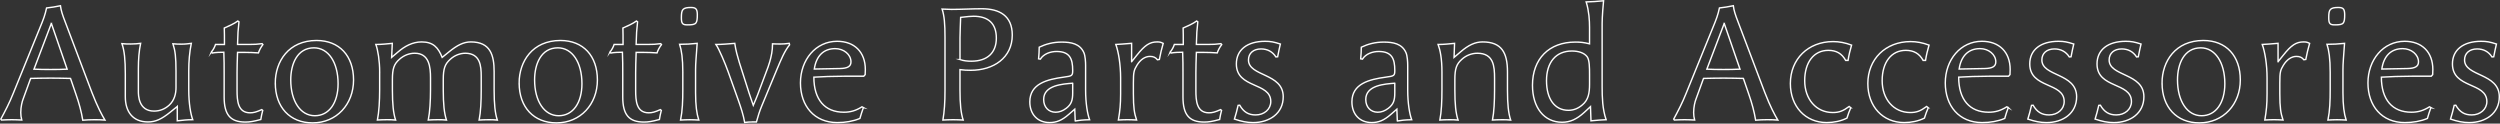 <?xml version="1.0" encoding="UTF-8"?><svg id="_レイヤー_1" xmlns="http://www.w3.org/2000/svg" viewBox="0 0 1759.77 87.01"><rect x="0" y="0" width="1759.77" height="87.01" fill="#333333" stroke="none"/><defs><style>.cls-1{fill:none;stroke:#fff;stroke-miterlimit:10;}</style></defs><path class="cls-1" d="M49.61,55.2c-4.71-.11-9.31-.22-14.02-.22s-9.42.11-14.02.22l-5.27,14.47c-.67,1.68-1.68,5.39-1.68,9.54,0,1.68.22,3.59.67,5.27-2.36-.11-4.71-.22-7.07-.22s-4.82.11-7.18.22l-.45-.67c3.03-5.61,6.06-11.33,8.86-18.4L28.07,19.64c2.69-6.51,3.59-8.98,4.71-14.02,2.47-.22,7.18-1.01,9.76-1.57.45,3.48,1.46,6.51,3.37,11.44l18.74,49.48c3.93,10.21,7.07,15.93,9.2,19.52-2.24-.22-5.5-.22-7.74-.22-2.92,0-4.94.11-7.85.34-1.01-6.17-2.58-11.89-4.82-18.29l-3.81-11.11ZM36.15,16.49l-12.23,32.2c3.81.22,7.74.22,11.67.22s7.74,0,11.67-.22l-11.11-32.2Z"/><path class="cls-1" d="M124.78,74.95l-4.71,3.82c-6.4,5.16-10.55,7.07-15.93,7.07-10.55,0-15.93-7.07-15.93-17.73v-16.04c0-10.21-.67-16.38-2.36-21.32,1.8.22,4.38.22,6.28.22,2.58,0,5.05-.22,6.84-.45-1.12,5.5-1.57,11.22-1.57,17.73v16.04c0,2.58,0,13.91,11,13.91,4.04,0,7.52-1.35,10.66-4.15,3.81-3.48,4.82-8.3,4.82-12.34v-11.44c0-10.21-.56-14.58-2.13-19.41,1.8.22,4.38.22,6.28.22,2.58,0,4.82-.34,6.62-.56-1.23,6.06-1.79,12.57-1.79,19.3v13.46c0,9.54,1.35,17.05,2.8,20.98-4.15,0-6.73.34-10.88.79v-10.1Z"/><path class="cls-1" d="M148.79,36.69c1.35-1.8,2.24-3.37,2.92-5.39h6.28c0-5.95,0-7.74-.11-11.56,2.69-1.12,7.07-3.14,9.54-4.94l.79.56c-.67,6.28-.79,7.74-1.01,15.93h8.08c3.93,0,5.72-.11,9.2-.56l.56.67c-1.35,1.79-2.47,3.81-3.14,5.83-2.92-.22-6.51-.34-9.2-.34h-5.5c-.22,6.17-.34,10.77-.34,14.25v12.34c0,7.63.56,15.93,9.2,15.93,2.47,0,4.38-.56,8.19-2.24l.67.56c-.56,2.13-1.01,4.26-1.35,6.39-5.05,1.35-7.63,1.8-10.88,1.8-10.55,0-14.92-5.16-14.92-17.62v-16.38c0-5.05,0-10.1-.22-15.15-1.91,0-6.17.11-8.19.56l-.56-.67Z"/><path class="cls-1" d="M193.77,58.46c0-15.26,9.42-29.96,29.06-29.96,16.04,0,26.03,10.77,26.03,27.82s-11.89,30.18-28.83,30.18c-15.93,0-26.25-11-26.25-28.05ZM237.98,58.91c0-15.03-6.84-25.24-16.94-25.24-11.78,0-16.38,11.33-16.38,22.55,0,15.03,6.84,25.24,16.94,25.24s16.38-9.09,16.38-22.55Z"/><path class="cls-1" d="M267.26,50.83c0-7.97-1.23-15.6-2.69-19.52,4.26,0,7.85-.45,11.56-.79l-.45,9.87,4.49-3.81c4.6-3.93,10.1-7.07,16.61-7.07,8.19,0,11.67,3.93,14.47,10.88l4.71-3.81c5.95-4.83,10.43-7.07,15.48-7.07,13.69,0,16.38,9.2,16.38,20.98v12.79c0,10.21.67,16.38,2.24,21.21-1.8-.22-4.38-.22-6.28-.22-2.58,0-4.71.11-6.51.22,1.12-5.72,1.46-13.35,1.46-21.32v-9.54c0-7.18-.67-16.04-11.11-16.16-3.7,0-7.63,1.46-10.66,4.26-3.81,3.37-4.94,6.62-4.94,14.36v7.18c0,10.21.67,16.38,2.24,21.21-1.8-.22-4.38-.22-6.28-.22-2.58,0-4.71.11-6.51.22,1.12-5.72,1.57-13.35,1.57-21.32v-8.3c0-7.52-.79-17.39-11.11-17.39-3.81,0-7.63,1.46-10.77,4.26-3.81,3.37-4.94,6.51-4.94,14.36v7.18c0,10.21.67,16.38,2.24,21.21-1.79-.22-4.38-.22-6.28-.22-2.58,0-4.71.11-6.51.22,1.12-5.72,1.57-13.35,1.57-21.32v-12.34Z"/><path class="cls-1" d="M365.42,58.46c0-15.26,9.42-29.96,29.06-29.96,16.04,0,26.03,10.77,26.03,27.82s-11.89,30.18-28.83,30.18c-15.93,0-26.25-11-26.25-28.05ZM409.63,58.91c0-15.03-6.84-25.24-16.94-25.24-11.78,0-16.38,11.33-16.38,22.55,0,15.03,6.84,25.24,16.94,25.24s16.38-9.09,16.38-22.55Z"/><path class="cls-1" d="M429.37,36.69c1.35-1.8,2.24-3.37,2.92-5.39h6.28c0-5.95,0-7.74-.11-11.56,2.69-1.12,7.07-3.14,9.54-4.94l.79.56c-.67,6.28-.79,7.74-1.01,15.93h8.08c3.93,0,5.72-.11,9.2-.56l.56.67c-1.35,1.79-2.47,3.81-3.14,5.83-2.92-.22-6.51-.34-9.2-.34h-5.5c-.22,6.17-.34,10.77-.34,14.25v12.34c0,7.63.56,15.93,9.2,15.93,2.47,0,4.38-.56,8.19-2.24l.67.56c-.56,2.13-1.01,4.26-1.35,6.39-5.05,1.35-7.63,1.8-10.88,1.8-10.55,0-14.92-5.16-14.92-17.62v-16.38c0-5.05,0-10.1-.22-15.15-1.91,0-6.17.11-8.19.56l-.56-.67Z"/><path class="cls-1" d="M480.64,50.83c0-9.65-.9-15.48-2.24-19.63,4.04,0,7.97-.22,12.34-.67-.67,9.76-1.12,13.8-1.12,18.74v15.93c0,9.09.79,14.81,2.24,19.3-2.13-.11-4.26-.22-6.4-.22s-4.26.11-6.4.22c1.35-6.62,1.57-13.69,1.57-21.32v-12.34ZM484.12,17.5c-1.68,0-2.81-.11-3.48-.79-.79-.67-1.01-2.02-1.01-4.26,0-3.03.22-4.82,1.23-5.83s2.69-1.35,5.5-1.35c2.02,0,3.03.34,3.7,1.23.56.79.79,2.02.79,3.93,0,3.03-.22,4.71-1.01,5.72-.9,1.12-2.69,1.35-5.72,1.35Z"/><path class="cls-1" d="M529.22,85.83c-.9,0-3.03.11-5.05.34-.9-5.16-2.47-9.99-4.49-15.71l-7.18-20.08c-1.91-5.39-6.28-15.82-8.53-19.07,4.26,0,8.86-.45,13.24-.79.67,4.82,2.02,9.54,3.25,13.58l6.84,21.43c1.12,3.37,2.13,6.51,2.92,8.64,1.01-2.36,2.13-4.94,3.03-7.29l7.4-19.75c.56-1.57,1.8-5.16,2.58-9.65.34-2.02.56-4.26.56-6.62,1.35.11,4.04.11,5.83.11,1.57,0,3.37-.11,5.95-.45l.22,1.01c-3.81,4.82-6.17,10.88-8.75,16.94l-10.77,25.92c-1.57,3.7-2.81,7.74-3.81,11.44h-3.25Z"/><path class="cls-1" d="M607.76,75.74c-.9,2.47-1.79,5.16-2.47,7.63-4.82,2.02-10.21,2.92-15.93,2.92-16.16,0-25.92-11.67-25.92-27.94s10.77-29.28,25.81-29.28c12.23,0,19.86,7.63,19.86,19.86,0,.9,0,1.79-.11,3.59l-1.01,1.12h-13.46c-7.52,0-16.83.34-21.65.67,0,15.82,7.74,24.68,21.09,24.68,4.71,0,8.53-1.12,12.79-3.81l1.01.56ZM591.15,48.25c5.61-.11,7.85-1.57,7.85-4.71,0-5.16-5.05-9.31-11.11-9.31-8.19,0-13.35,5.16-14.7,14.36l17.95-.34Z"/><path class="cls-1" d="M675.74,49.03v14.25c0,10.21.67,16.38,2.24,21.21-1.91-.11-4.49-.22-7.07-.22s-5.27.11-7.18.22c1.01-6.17,1.46-12.23,1.46-21.32V26.26c0-9.2-.45-15.04-2.02-19.86,2.24.11,5.27.22,6.62.22,7.18,0,14.25-.45,21.32-.45,12.34,0,21.43,4.83,21.43,18.51,0,16.04-13.24,24.8-29.17,24.8-2.47,0-5.16-.11-7.63-.45ZM675.74,41.96c2.69.9,5.5,1.12,7.97,1.12,11.33,0,17.62-5.95,17.62-16.27s-5.72-15.37-16.04-15.37c-1.68,0-4.38.22-9.09.79-.11,4.49-.45,9.99-.45,14.36v15.37Z"/><path class="cls-1" d="M756.86,85.16l-.34-8.3-4.26,3.7c-4.71,4.15-8.64,5.72-13.46,5.72-8.41,0-13.91-5.83-13.91-14.59,0-12.79,12.23-15.82,23.9-17.39,5.95-.79,6.28-1.01,6.28-4.82,0-8.08-2.02-13.24-11.33-13.24-4.38,0-9.09,1.68-11.44,5.39l-1.23-.22c.22-2.69.45-5.5.45-8.19,4.71-2.24,9.87-3.59,15.71-3.59,6.73,0,12.9,1.12,15.71,7.41,1.01,2.24,1.23,6.73,1.23,8.86v17.39c0,9.54,1.35,17.05,2.8,20.98-5.05.11-7.52.45-10.1.9ZM755.06,58.57c-6.96.56-20.42,1.35-20.42,11.44,0,5.39,3.48,8.98,8.42,8.98,2.58,0,5.05-.9,7.52-2.8,3.59-2.8,4.49-5.61,4.49-10.77v-6.84Z"/><path class="cls-1" d="M796.57,43.42l3.7-4.6c5.61-7.07,9.09-9.31,14.25-9.31,1.68,0,2.47.11,4.26,1.01-1.12,3.7-1.91,7.4-2.69,11.33l-1.35.22c-1.35-1.68-2.92-2.36-5.27-2.36-3.48,0-6.73,2.24-9.2,6.28-2.02,3.37-2.47,4.6-2.47,12.45v7.41c0,10.21.67,13.8,2.24,18.62-2.13-.11-4.26-.22-6.4-.22s-4.26.11-6.4.22c1.12-6.73,1.57-10.77,1.57-18.51v-11.11c0-9.31-1.46-18.29-3.37-23.56,1.79-.11,6.51-.34,11.11-.79v12.9Z"/><path class="cls-1" d="M823.72,36.69c1.35-1.8,2.24-3.37,2.92-5.39h6.28c0-5.95,0-7.74-.11-11.56,2.69-1.12,7.07-3.14,9.54-4.94l.79.56c-.67,6.28-.79,7.74-1.01,15.93h8.08c3.93,0,5.72-.11,9.2-.56l.56.67c-1.35,1.79-2.47,3.81-3.14,5.83-2.92-.22-6.51-.34-9.2-.34h-5.5c-.22,6.17-.34,10.77-.34,14.25v12.34c0,7.63.56,15.93,9.2,15.93,2.47,0,4.38-.56,8.19-2.24l.67.56c-.56,2.13-1.01,4.26-1.35,6.39-5.05,1.35-7.63,1.8-10.88,1.8-10.55,0-14.92-5.16-14.92-17.62v-16.38c0-5.05,0-10.1-.22-15.15-1.91,0-6.17.11-8.19.56l-.56-.67Z"/><path class="cls-1" d="M898.1,40.06c-2.36-3.7-5.95-5.61-10.43-5.61-5.39,0-8.86,3.03-8.86,7.74,0,11.78,24.46,9.09,24.46,25.92,0,11.78-9.76,18.18-21.21,18.18-4.26,0-8.19-.79-13.13-2.47,1.01-3.14,1.8-6.28,2.58-9.65l1.12-.11c2.8,4.82,6.17,6.84,11.22,6.84,6.06,0,10.66-4.04,10.66-9.42,0-13.8-24.23-8.98-24.23-26.48,0-9.99,7.74-15.93,20.2-15.93,3.93,0,6.17.45,10.77,1.91-.67,2.69-1.23,5.61-1.91,8.98l-1.23.11Z"/><path class="cls-1" d="M983.59,85.16l-.34-8.3-4.26,3.7c-4.71,4.15-8.64,5.72-13.46,5.72-8.42,0-13.91-5.83-13.91-14.59,0-12.79,12.23-15.82,23.9-17.39,5.95-.79,6.28-1.01,6.28-4.82,0-8.08-2.02-13.24-11.33-13.24-4.38,0-9.09,1.68-11.44,5.39l-1.23-.22c.22-2.69.45-5.5.45-8.19,4.71-2.24,9.87-3.59,15.71-3.59,6.73,0,12.9,1.12,15.71,7.41,1.01,2.24,1.23,6.73,1.23,8.86v17.39c0,9.54,1.35,17.05,2.8,20.98-5.05.11-7.52.45-10.1.9ZM981.79,58.57c-6.96.56-20.42,1.35-20.42,11.44,0,5.39,3.48,8.98,8.42,8.98,2.58,0,5.05-.9,7.52-2.8,3.59-2.8,4.49-5.61,4.49-10.77v-6.84Z"/><path class="cls-1" d="M1015,50.83c0-9.54-1.23-15.6-2.69-19.52,4.26,0,7.85-.45,11.56-.79l-.34,9.87,4.49-3.81c5.61-4.83,10.32-7.07,15.6-7.07,13.46,0,17.5,7.63,17.5,21.09v12.68c0,10.21.67,16.38,2.24,21.21-1.79-.22-4.38-.22-6.28-.22-2.58,0-4.71.11-6.51.22,1.12-5.72,1.46-13.35,1.46-21.32v-8.19c0-8.19-.56-17.5-12.12-17.5-3.81,0-7.85,1.46-10.88,4.26-3.81,3.37-4.94,6.51-4.94,14.36v7.18c0,10.21.67,16.38,2.24,21.21-1.79-.22-4.38-.22-6.28-.22-2.58,0-4.71.11-6.51.22,1.12-5.72,1.46-13.35,1.46-21.32v-12.34Z"/><path class="cls-1" d="M1118.89,19.19c0-4.6-.34-11.22-2.36-17.84,3.81-.11,8.08-.34,12.23-.79-1.01,10.88-1.01,14.59-1.01,18.85v41.51c0,7.63.22,15.82,2.81,23.34-3.14.11-6.17.34-10.66.79l-.34-9.99-4.38,4.04c-5.27,4.83-9.99,6.96-15.59,6.96-12.68,0-20.87-10.32-20.87-26.03,0-18.62,11.67-30.41,30.18-30.41,3.59,0,5.83.22,9.99,1.23v-11.67ZM1118.89,52.29c0-4.38,0-10.1-1.68-12.34-2.02-2.69-5.95-4.04-10.77-4.04-11.11,0-17.84,7.85-17.84,20.87s5.83,20.87,15.48,20.87c3.59,0,6.96-1.35,9.87-3.93,4.15-3.48,4.94-8.3,4.94-14.36v-7.07Z"/><path class="cls-1" d="M1227.16,55.2c-4.71-.11-9.31-.22-14.02-.22s-9.42.11-14.02.22l-5.27,14.47c-.67,1.68-1.68,5.39-1.68,9.54,0,1.68.22,3.59.67,5.27-2.36-.11-4.71-.22-7.07-.22s-4.83.11-7.18.22l-.45-.67c3.03-5.61,6.06-11.33,8.86-18.4l18.62-45.78c2.69-6.51,3.59-8.98,4.71-14.02,2.47-.22,7.18-1.01,9.76-1.57.45,3.48,1.46,6.51,3.37,11.44l18.74,49.48c3.93,10.21,7.07,15.93,9.2,19.52-2.24-.22-5.5-.22-7.74-.22-2.92,0-4.94.11-7.85.34-1.01-6.17-2.58-11.89-4.82-18.29l-3.82-11.11ZM1213.69,16.49l-12.23,32.2c3.82.22,7.74.22,11.67.22s7.74,0,11.67-.22l-11.11-32.2Z"/><path class="cls-1" d="M1302.77,75.85c-1.01,2.36-1.91,4.71-2.69,7.29-4.26,2.13-9.31,3.14-14.25,3.14-15.03,0-25.58-11.33-25.58-27.49,0-17.17,12.45-29.51,30.07-29.51,4.26,0,8.53.79,13.01,2.47-1.01,3.48-1.91,7.07-2.47,10.77h-1.68c-2.69-4.82-6.51-7.07-12.23-7.07-10.1,0-16.61,8.3-16.61,21.32s8.08,22.44,19.75,22.44c4.38,0,7.18-1.01,11.56-4.26l1.12.9Z"/><path class="cls-1" d="M1357.3,75.85c-1.01,2.36-1.91,4.71-2.69,7.29-4.26,2.13-9.31,3.14-14.25,3.14-15.03,0-25.58-11.33-25.58-27.49,0-17.17,12.45-29.51,30.07-29.51,4.26,0,8.53.79,13.01,2.47-1.01,3.48-1.91,7.07-2.47,10.77h-1.68c-2.69-4.82-6.51-7.07-12.23-7.07-10.1,0-16.61,8.3-16.61,21.32s8.08,22.44,19.75,22.44c4.38,0,7.18-1.01,11.56-4.26l1.12.9Z"/><path class="cls-1" d="M1413.62,75.74c-.9,2.47-1.79,5.16-2.47,7.63-4.83,2.02-10.21,2.92-15.93,2.92-16.16,0-25.92-11.67-25.92-27.94s10.77-29.28,25.8-29.28c12.23,0,19.86,7.63,19.86,19.86,0,.9,0,1.79-.11,3.59l-1.01,1.12h-13.46c-7.52,0-16.83.34-21.65.67,0,15.82,7.74,24.68,21.09,24.68,4.71,0,8.53-1.12,12.79-3.81l1.01.56ZM1397.01,48.25c5.61-.11,7.85-1.57,7.85-4.71,0-5.16-5.05-9.31-11.11-9.31-8.19,0-13.35,5.16-14.7,14.36l17.95-.34Z"/><path class="cls-1" d="M1456.58,40.06c-2.36-3.7-5.95-5.61-10.43-5.61-5.39,0-8.86,3.03-8.86,7.74,0,11.78,24.46,9.09,24.46,25.92,0,11.78-9.76,18.18-21.21,18.18-4.26,0-8.19-.79-13.13-2.47,1.01-3.14,1.8-6.28,2.58-9.65l1.12-.11c2.8,4.82,6.17,6.84,11.22,6.84,6.06,0,10.66-4.04,10.66-9.42,0-13.8-24.23-8.98-24.23-26.48,0-9.99,7.74-15.93,20.2-15.93,3.93,0,6.17.45,10.77,1.91-.67,2.69-1.23,5.61-1.91,8.98l-1.23.11Z"/><path class="cls-1" d="M1503.93,40.06c-2.36-3.7-5.95-5.61-10.43-5.61-5.39,0-8.86,3.03-8.86,7.74,0,11.78,24.46,9.09,24.46,25.92,0,11.78-9.76,18.18-21.21,18.18-4.26,0-8.19-.79-13.13-2.47,1.01-3.14,1.79-6.28,2.58-9.65l1.12-.11c2.8,4.82,6.17,6.84,11.22,6.84,6.06,0,10.66-4.04,10.66-9.42,0-13.8-24.23-8.98-24.23-26.48,0-9.99,7.74-15.93,20.2-15.93,3.93,0,6.17.45,10.77,1.91-.67,2.69-1.23,5.61-1.91,8.98l-1.23.11Z"/><path class="cls-1" d="M1521.88,58.46c0-15.26,9.42-29.96,29.06-29.96,16.04,0,26.03,10.77,26.03,27.82s-11.89,30.18-28.83,30.18c-15.93,0-26.25-11-26.25-28.05ZM1566.08,58.91c0-15.03-6.84-25.24-16.94-25.24-11.78,0-16.38,11.33-16.38,22.55,0,15.03,6.84,25.24,16.94,25.24s16.38-9.09,16.38-22.55Z"/><path class="cls-1" d="M1603.55,43.42l3.7-4.6c5.61-7.07,9.09-9.31,14.25-9.31,1.68,0,2.47.11,4.26,1.01-1.12,3.7-1.91,7.4-2.69,11.33l-1.35.22c-1.35-1.68-2.92-2.36-5.27-2.36-3.48,0-6.73,2.24-9.2,6.28-2.02,3.37-2.47,4.6-2.47,12.45v7.41c0,10.21.67,13.8,2.24,18.62-2.13-.11-4.26-.22-6.4-.22s-4.26.11-6.39.22c1.12-6.73,1.57-10.77,1.57-18.51v-11.11c0-9.31-1.46-18.29-3.37-23.56,1.8-.11,6.51-.34,11.11-.79v12.9Z"/><path class="cls-1" d="M1640.24,50.83c0-9.65-.9-15.48-2.24-19.63,4.04,0,7.97-.22,12.34-.67-.67,9.76-1.12,13.8-1.12,18.74v15.93c0,9.09.79,14.81,2.24,19.3-2.13-.11-4.26-.22-6.39-.22s-4.26.11-6.4.22c1.35-6.62,1.57-13.69,1.57-21.32v-12.34ZM1643.71,17.5c-1.68,0-2.8-.11-3.48-.79-.79-.67-1.01-2.02-1.01-4.26,0-3.03.22-4.82,1.23-5.83s2.69-1.35,5.5-1.35c2.02,0,3.03.34,3.7,1.23.56.79.79,2.02.79,3.93,0,3.03-.22,4.71-1.01,5.72-.9,1.12-2.69,1.35-5.72,1.35Z"/><path class="cls-1" d="M1711.14,75.74c-.9,2.47-1.79,5.16-2.47,7.63-4.82,2.02-10.21,2.92-15.93,2.92-16.16,0-25.92-11.67-25.92-27.94s10.77-29.28,25.81-29.28c12.23,0,19.86,7.63,19.86,19.86,0,.9,0,1.79-.11,3.59l-1.01,1.12h-13.46c-7.52,0-16.83.34-21.65.67,0,15.82,7.74,24.68,21.09,24.68,4.71,0,8.53-1.12,12.79-3.81l1.01.56ZM1694.54,48.25c5.61-.11,7.85-1.57,7.85-4.71,0-5.16-5.05-9.31-11.11-9.31-8.19,0-13.35,5.16-14.7,14.36l17.95-.34Z"/><path class="cls-1" d="M1754.11,40.06c-2.36-3.7-5.95-5.61-10.43-5.61-5.39,0-8.86,3.03-8.86,7.74,0,11.78,24.46,9.09,24.46,25.92,0,11.78-9.76,18.18-21.21,18.18-4.26,0-8.19-.79-13.13-2.47,1.01-3.14,1.79-6.28,2.58-9.65l1.12-.11c2.8,4.82,6.17,6.84,11.22,6.84,6.06,0,10.66-4.04,10.66-9.42,0-13.8-24.23-8.98-24.23-26.48,0-9.99,7.74-15.93,20.2-15.93,3.93,0,6.17.45,10.77,1.91-.67,2.69-1.23,5.61-1.91,8.98l-1.23.11Z"/></svg>